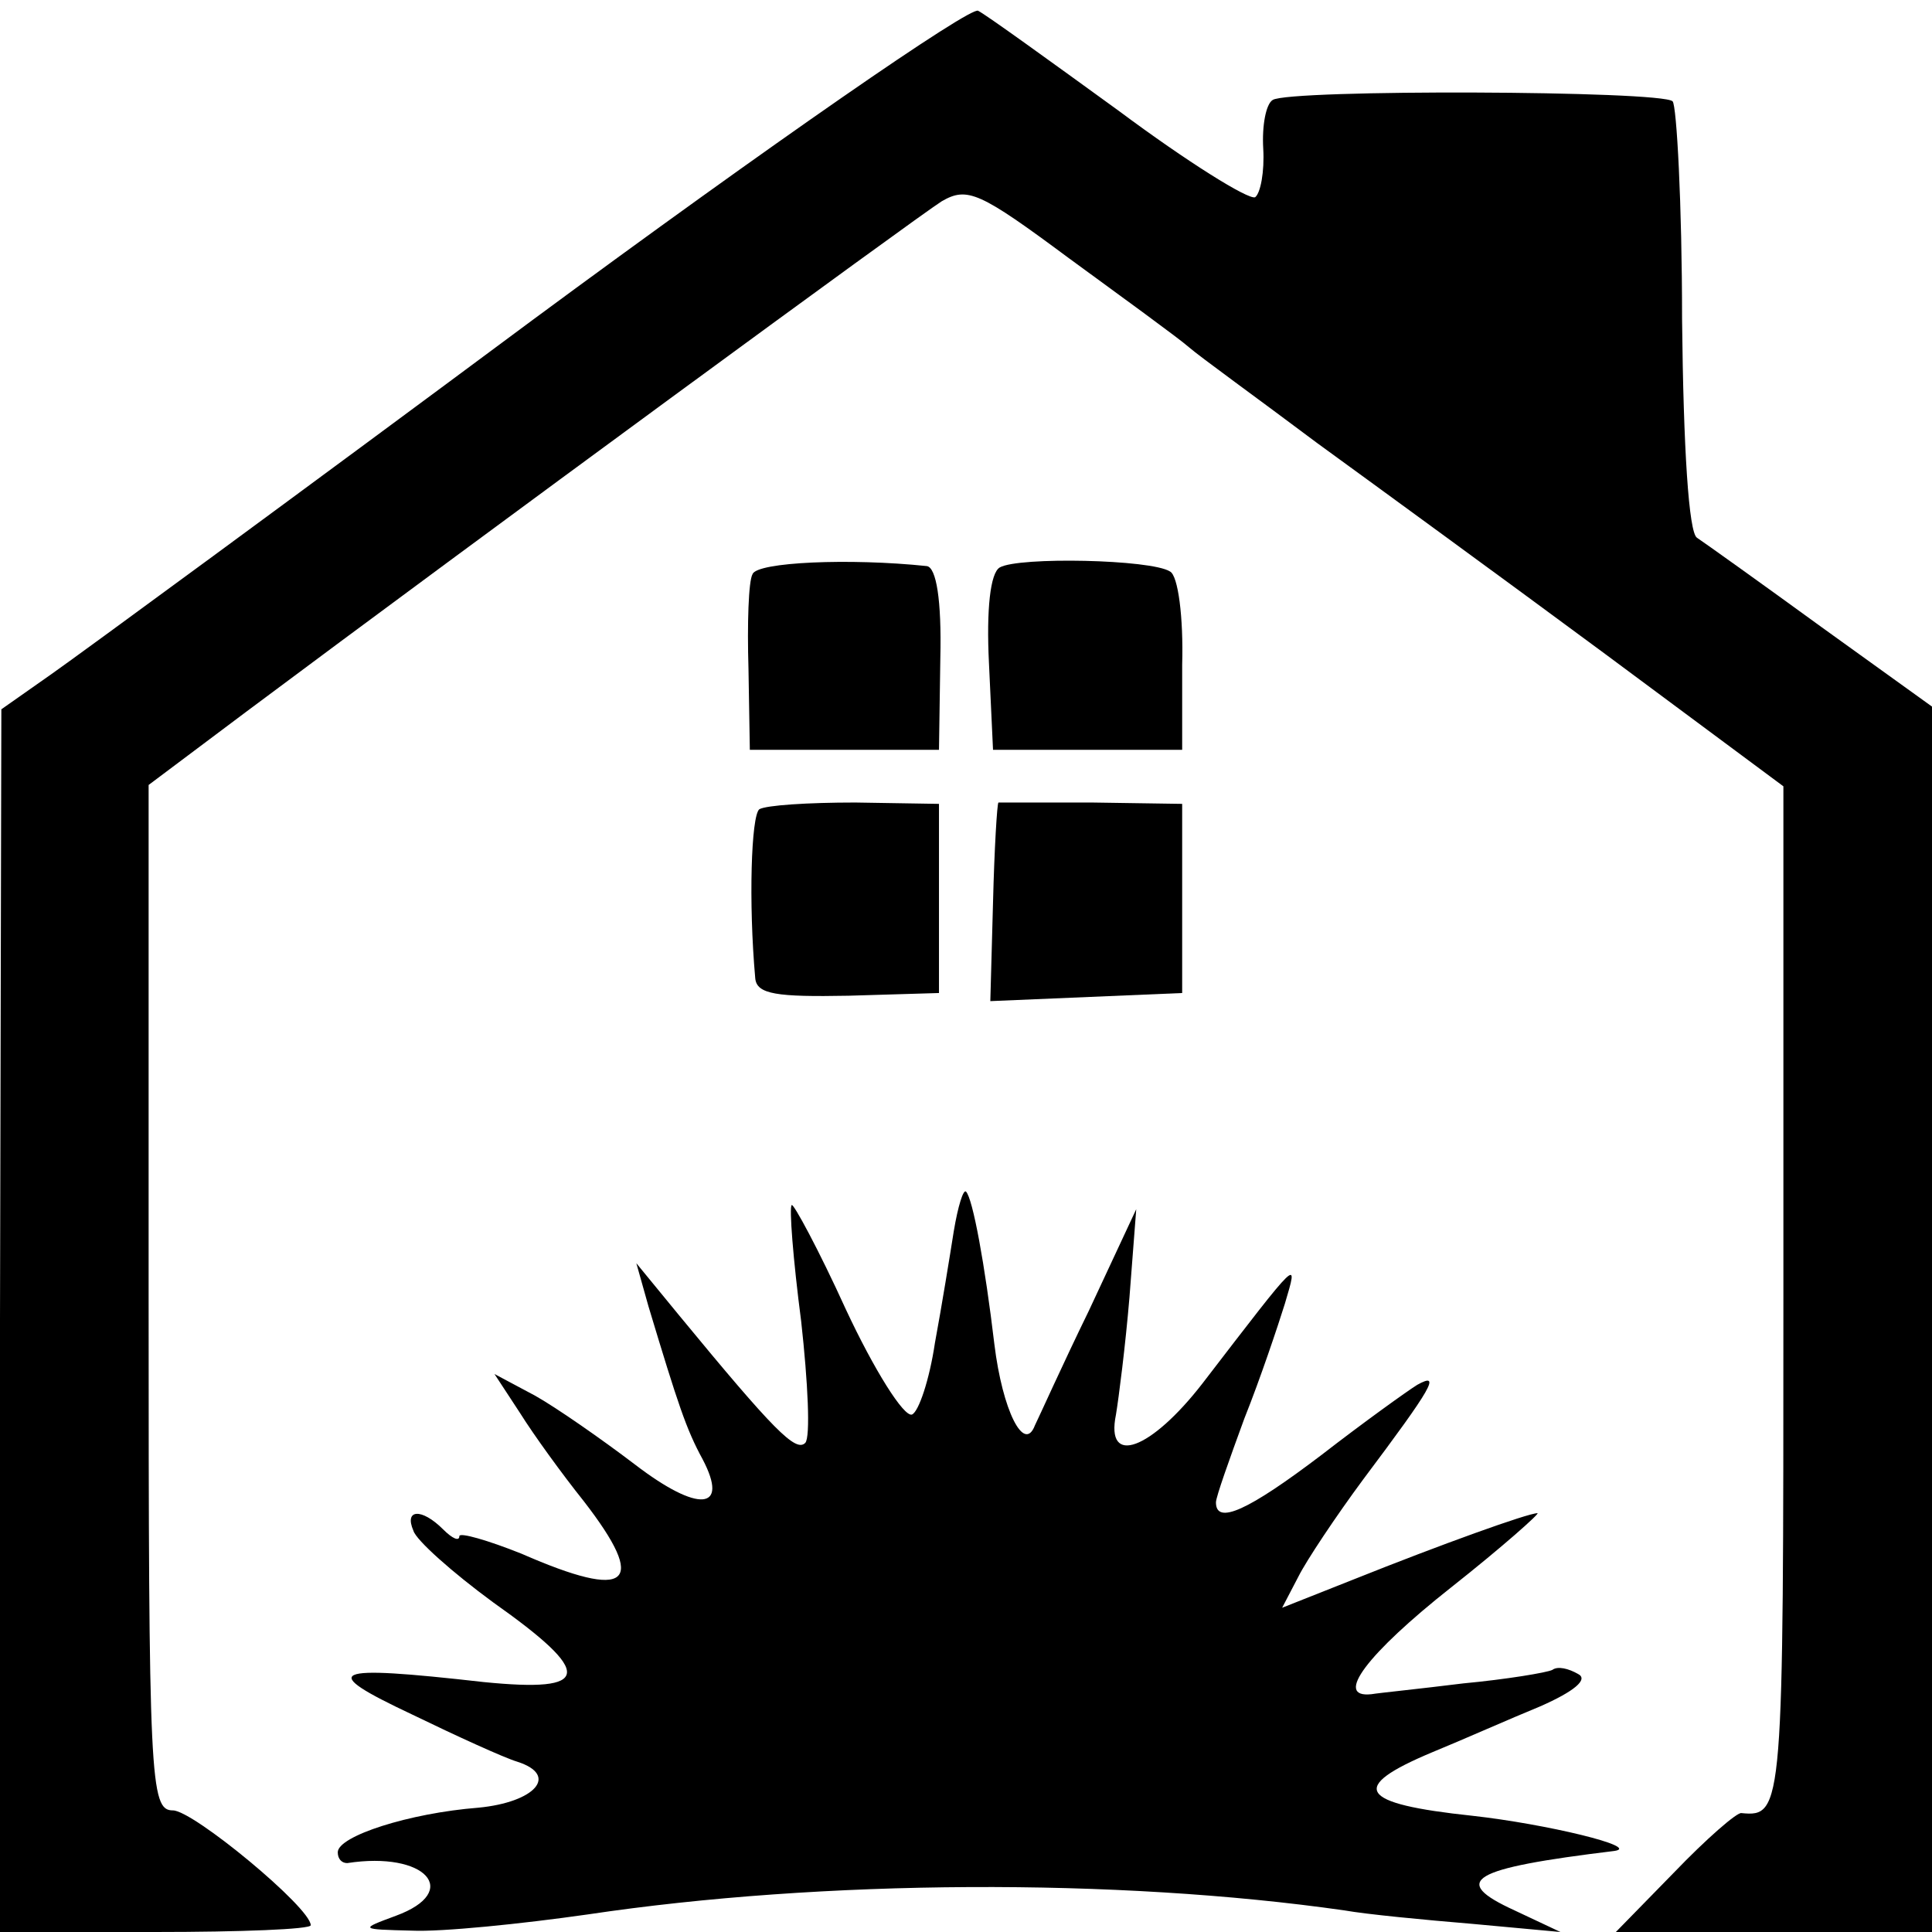 <?xml version="1.0" standalone="no"?>
<!DOCTYPE svg PUBLIC "-//W3C//DTD SVG 20010904//EN"
 "http://www.w3.org/TR/2001/REC-SVG-20010904/DTD/svg10.dtd">
<svg version="1.0" xmlns="http://www.w3.org/2000/svg"
 width="143pt" height="143pt" viewBox="0 0 143 143"
 preserveAspectRatio="xMidYMid meet">
<g transform="translate(0,143) scale(0.1,-0.1)"
fill="#000000" stroke="none">
<path d="M394 1193 c-175 -130 -336 -248 -356 -262 l-37 -26 -1 -452 0 -453
115 0 c63 0 115 2 115 5 0 13 -87 85 -102 85 -17 0 -18 21 -18 379 l0 380 72
54 c170 127 496 366 515 378 19 11 28 7 94 -42 41 -30 81 -59 89 -66 8 -7 51
-38 95 -71 44 -32 140 -102 213 -156 l132 -98 0 -379 c0 -378 0 -384 -31 -381
-3 1 -26 -19 -50 -44 l-43 -44 117 0 117 0 0 453 0 454 -82 59 c-44 32 -86 62
-92 66 -6 4 -10 65 -11 162 0 85 -4 158 -7 161 -8 8 -284 9 -296 1 -5 -3 -8
-19 -7 -36 1 -17 -2 -33 -6 -36 -5 -2 -50 26 -101 64 -51 37 -98 71 -104 74
-5 4 -154 -99 -330 -229z"/>
<path d="M557 1005 c-3 -5 -4 -37 -3 -70 l1 -60 70 0 70 0 1 68 c1 43 -3 67
-10 68 -57 6 -126 3 -129 -6z"/>
<path d="M740 1010 c-7 -4 -10 -31 -8 -71 l3 -64 70 0 70 0 0 63 c1 35 -3 66
-9 69 -14 9 -112 11 -126 3z"/>
<path d="M562 831 c-6 -5 -8 -69 -3 -125 1 -12 16 -14 69 -13 l67 2 0 70 0 70
-62 1 c-35 0 -66 -2 -71 -5z"/>
<path d="M739 836 c-1 -1 -3 -34 -4 -74 l-2 -73 71 3 71 3 0 70 0 70 -67 1
c-38 0 -69 0 -69 0z"/>
<path d="M706 519 c-3 -19 -9 -56 -14 -83 -4 -27 -12 -51 -17 -53 -6 -2 -28
33 -49 78 -20 44 -39 79 -40 77 -2 -1 1 -40 7 -86 5 -45 7 -86 3 -90 -7 -7
-23 9 -93 94 l-32 39 9 -32 c22 -73 28 -91 40 -113 20 -38 -3 -40 -50 -4 -25
19 -58 42 -74 51 l-30 16 19 -29 c10 -16 31 -45 47 -65 48 -62 34 -74 -46 -39
-25 10 -46 16 -46 13 0 -4 -5 -2 -12 5 -16 16 -29 15 -22 -1 2 -7 29 -31 59
-53 75 -53 73 -67 -7 -59 -115 13 -123 9 -53 -24 33 -16 68 -32 78 -35 31 -10
13 -30 -29 -34 -51 -4 -104 -21 -104 -33 0 -5 3 -8 7 -8 58 9 85 -21 36 -39
-27 -10 -27 -10 12 -11 22 -1 81 5 130 12 174 26 392 27 560 3 17 -3 59 -7 95
-10 l65 -6 -34 16 c-48 22 -33 31 74 44 20 3 -51 20 -105 26 -85 9 -92 21 -30
47 22 9 58 25 80 34 25 11 36 20 28 24 -7 4 -15 6 -19 3 -4 -2 -34 -7 -66 -10
-32 -4 -62 -7 -68 -8 -28 -3 -3 30 59 79 38 30 66 55 64 55 -7 0 -71 -23 -136
-49 l-53 -21 12 23 c6 12 28 45 48 72 51 68 58 80 40 70 -8 -5 -40 -28 -71
-52 -54 -41 -78 -52 -78 -35 0 4 10 32 21 62 12 30 25 69 30 85 10 34 12 36
-61 -59 -38 -49 -72 -62 -64 -23 2 12 7 51 10 87 l5 65 -35 -75 c-20 -41 -37
-79 -40 -85 -8 -21 -24 11 -30 60 -7 59 -16 108 -21 113 -2 2 -6 -11 -9 -29z"/>
</g>
</svg>
